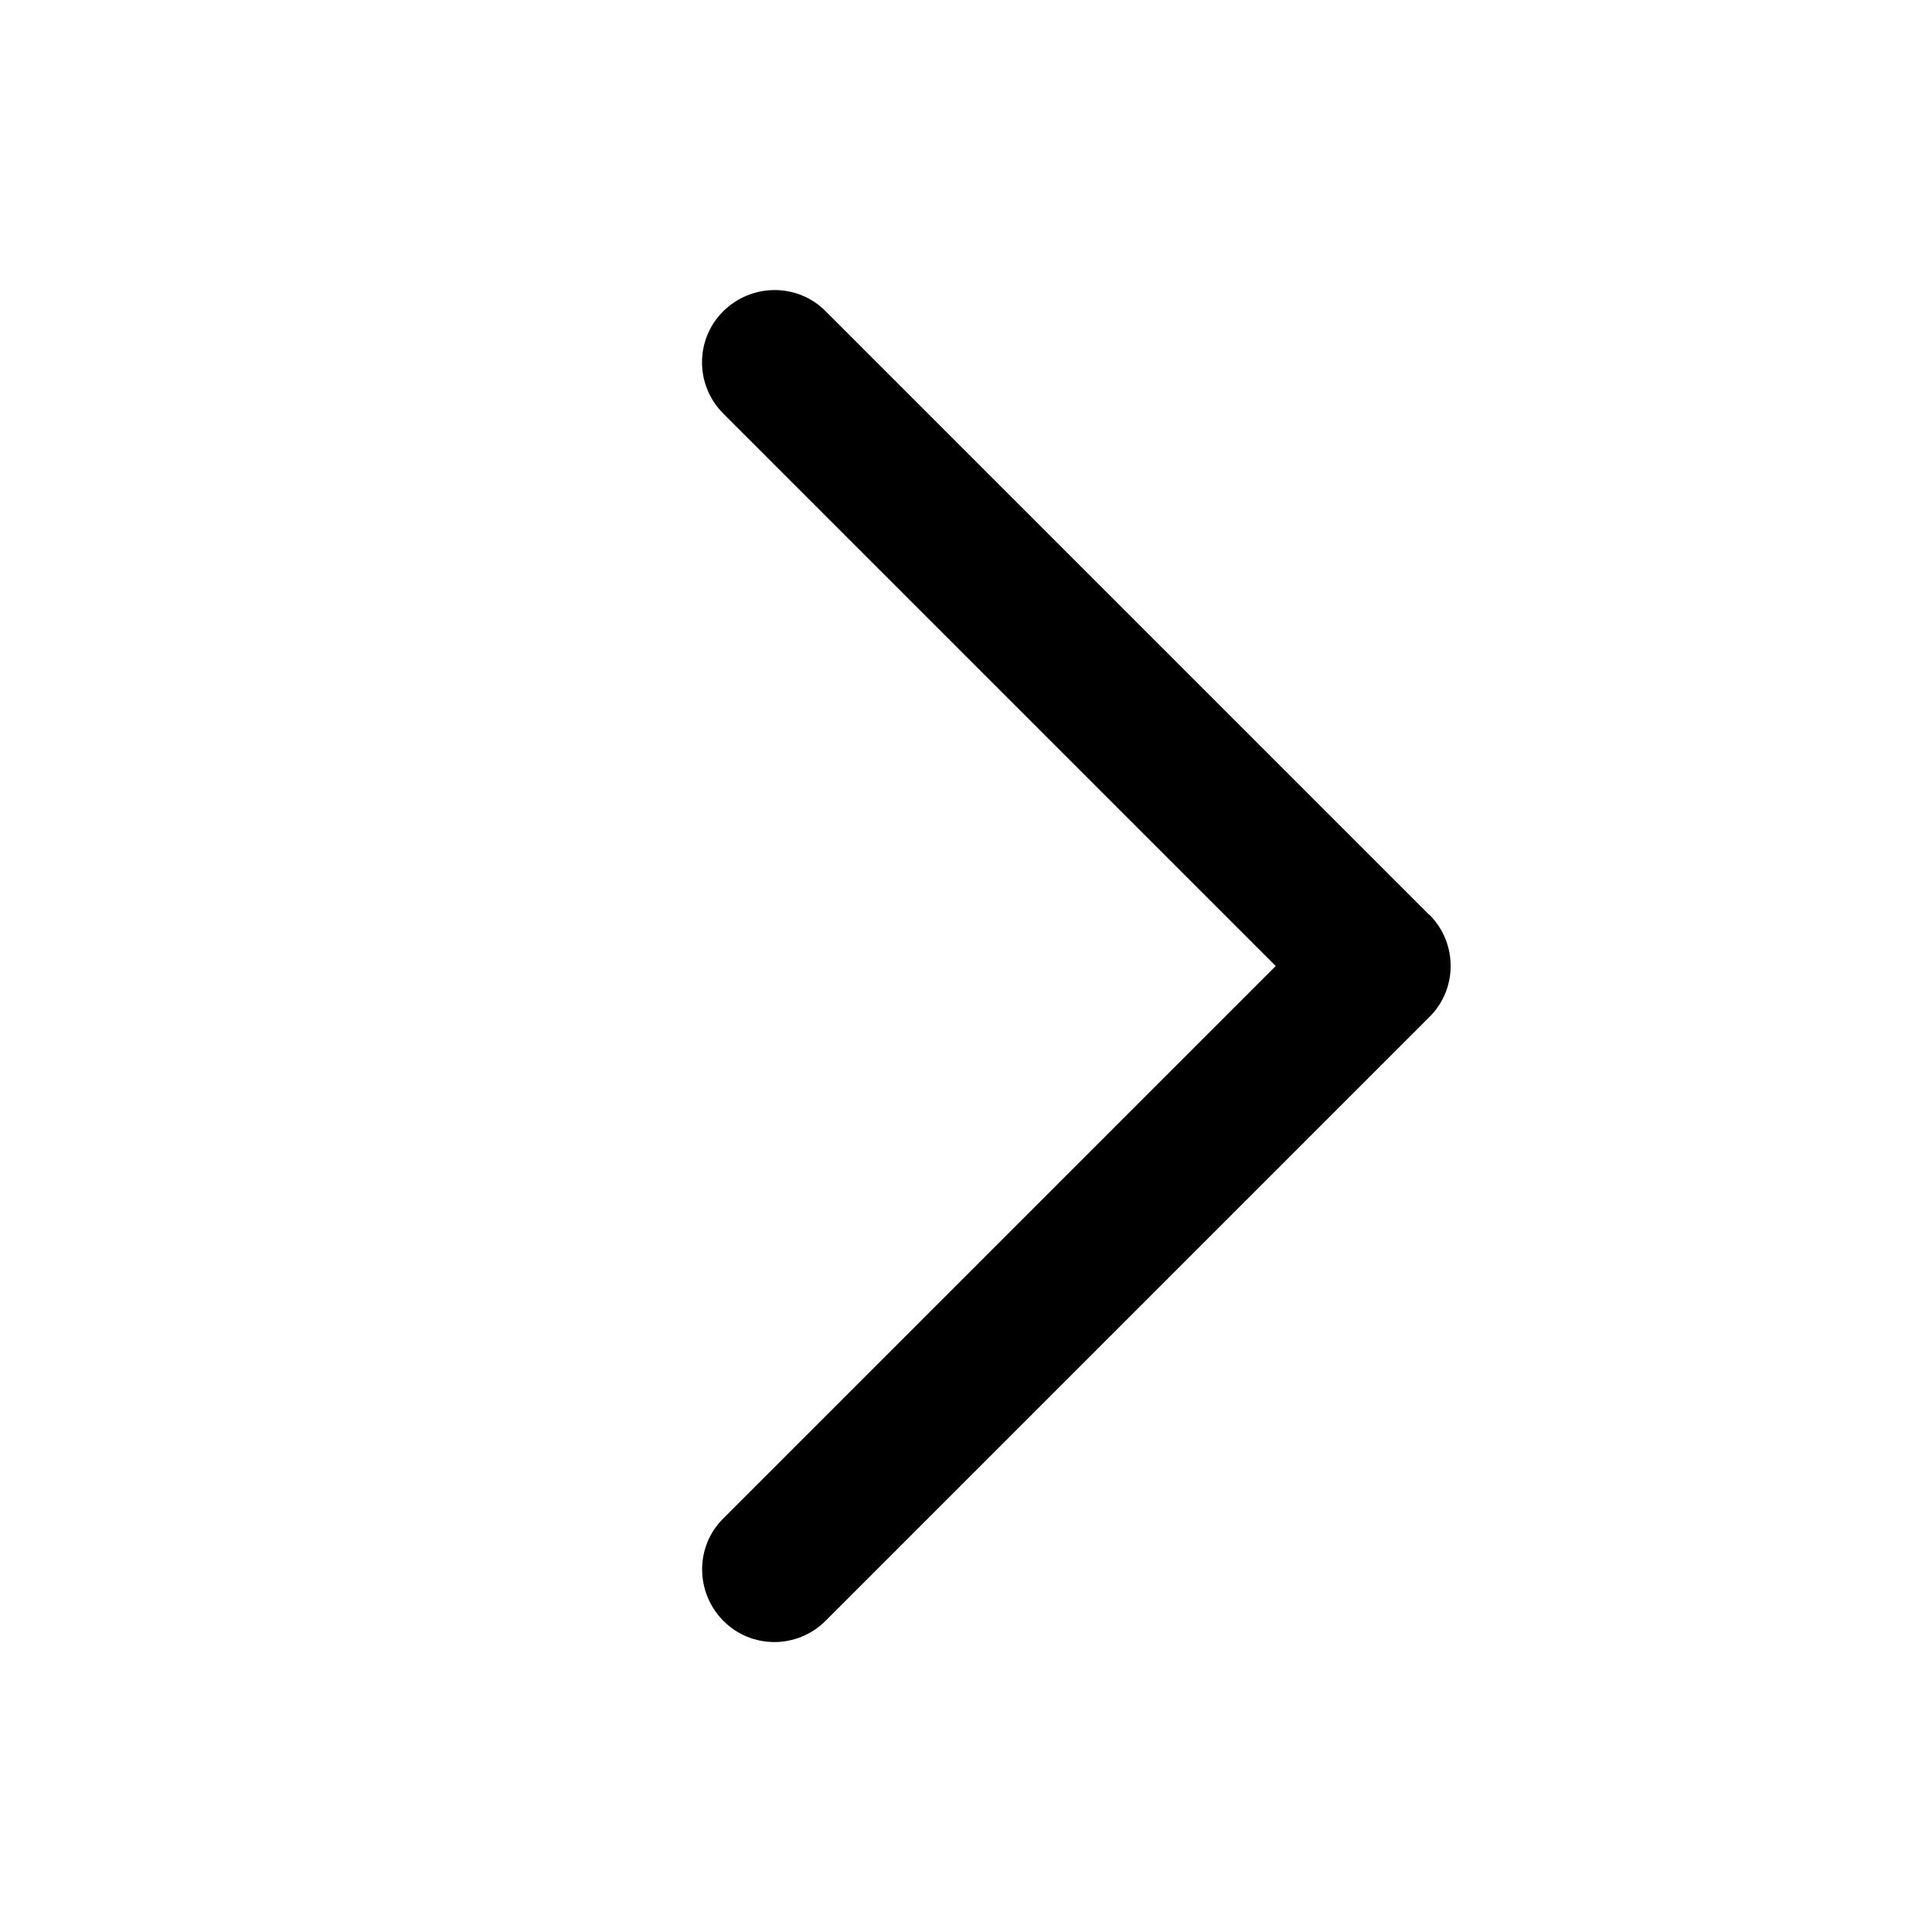 <svg xmlns="http://www.w3.org/2000/svg" viewBox="0 0 640 640"><!--!Font Awesome Pro 7.0.1 by @fontawesome - https://fontawesome.com License - https://fontawesome.com/license (Commercial License) Copyright 2025 Fonticons, Inc.--><path d="M473.5 303C482.9 312.4 482.9 327.6 473.5 336.9L273.5 536.9C264.1 546.3 248.9 546.3 239.6 536.9C230.3 527.5 230.2 512.3 239.6 503L422.6 320L239.6 137C230.2 127.6 230.2 112.4 239.6 103.1C249 93.8 264.2 93.7 273.5 103.1L473.5 303.1z"/></svg>